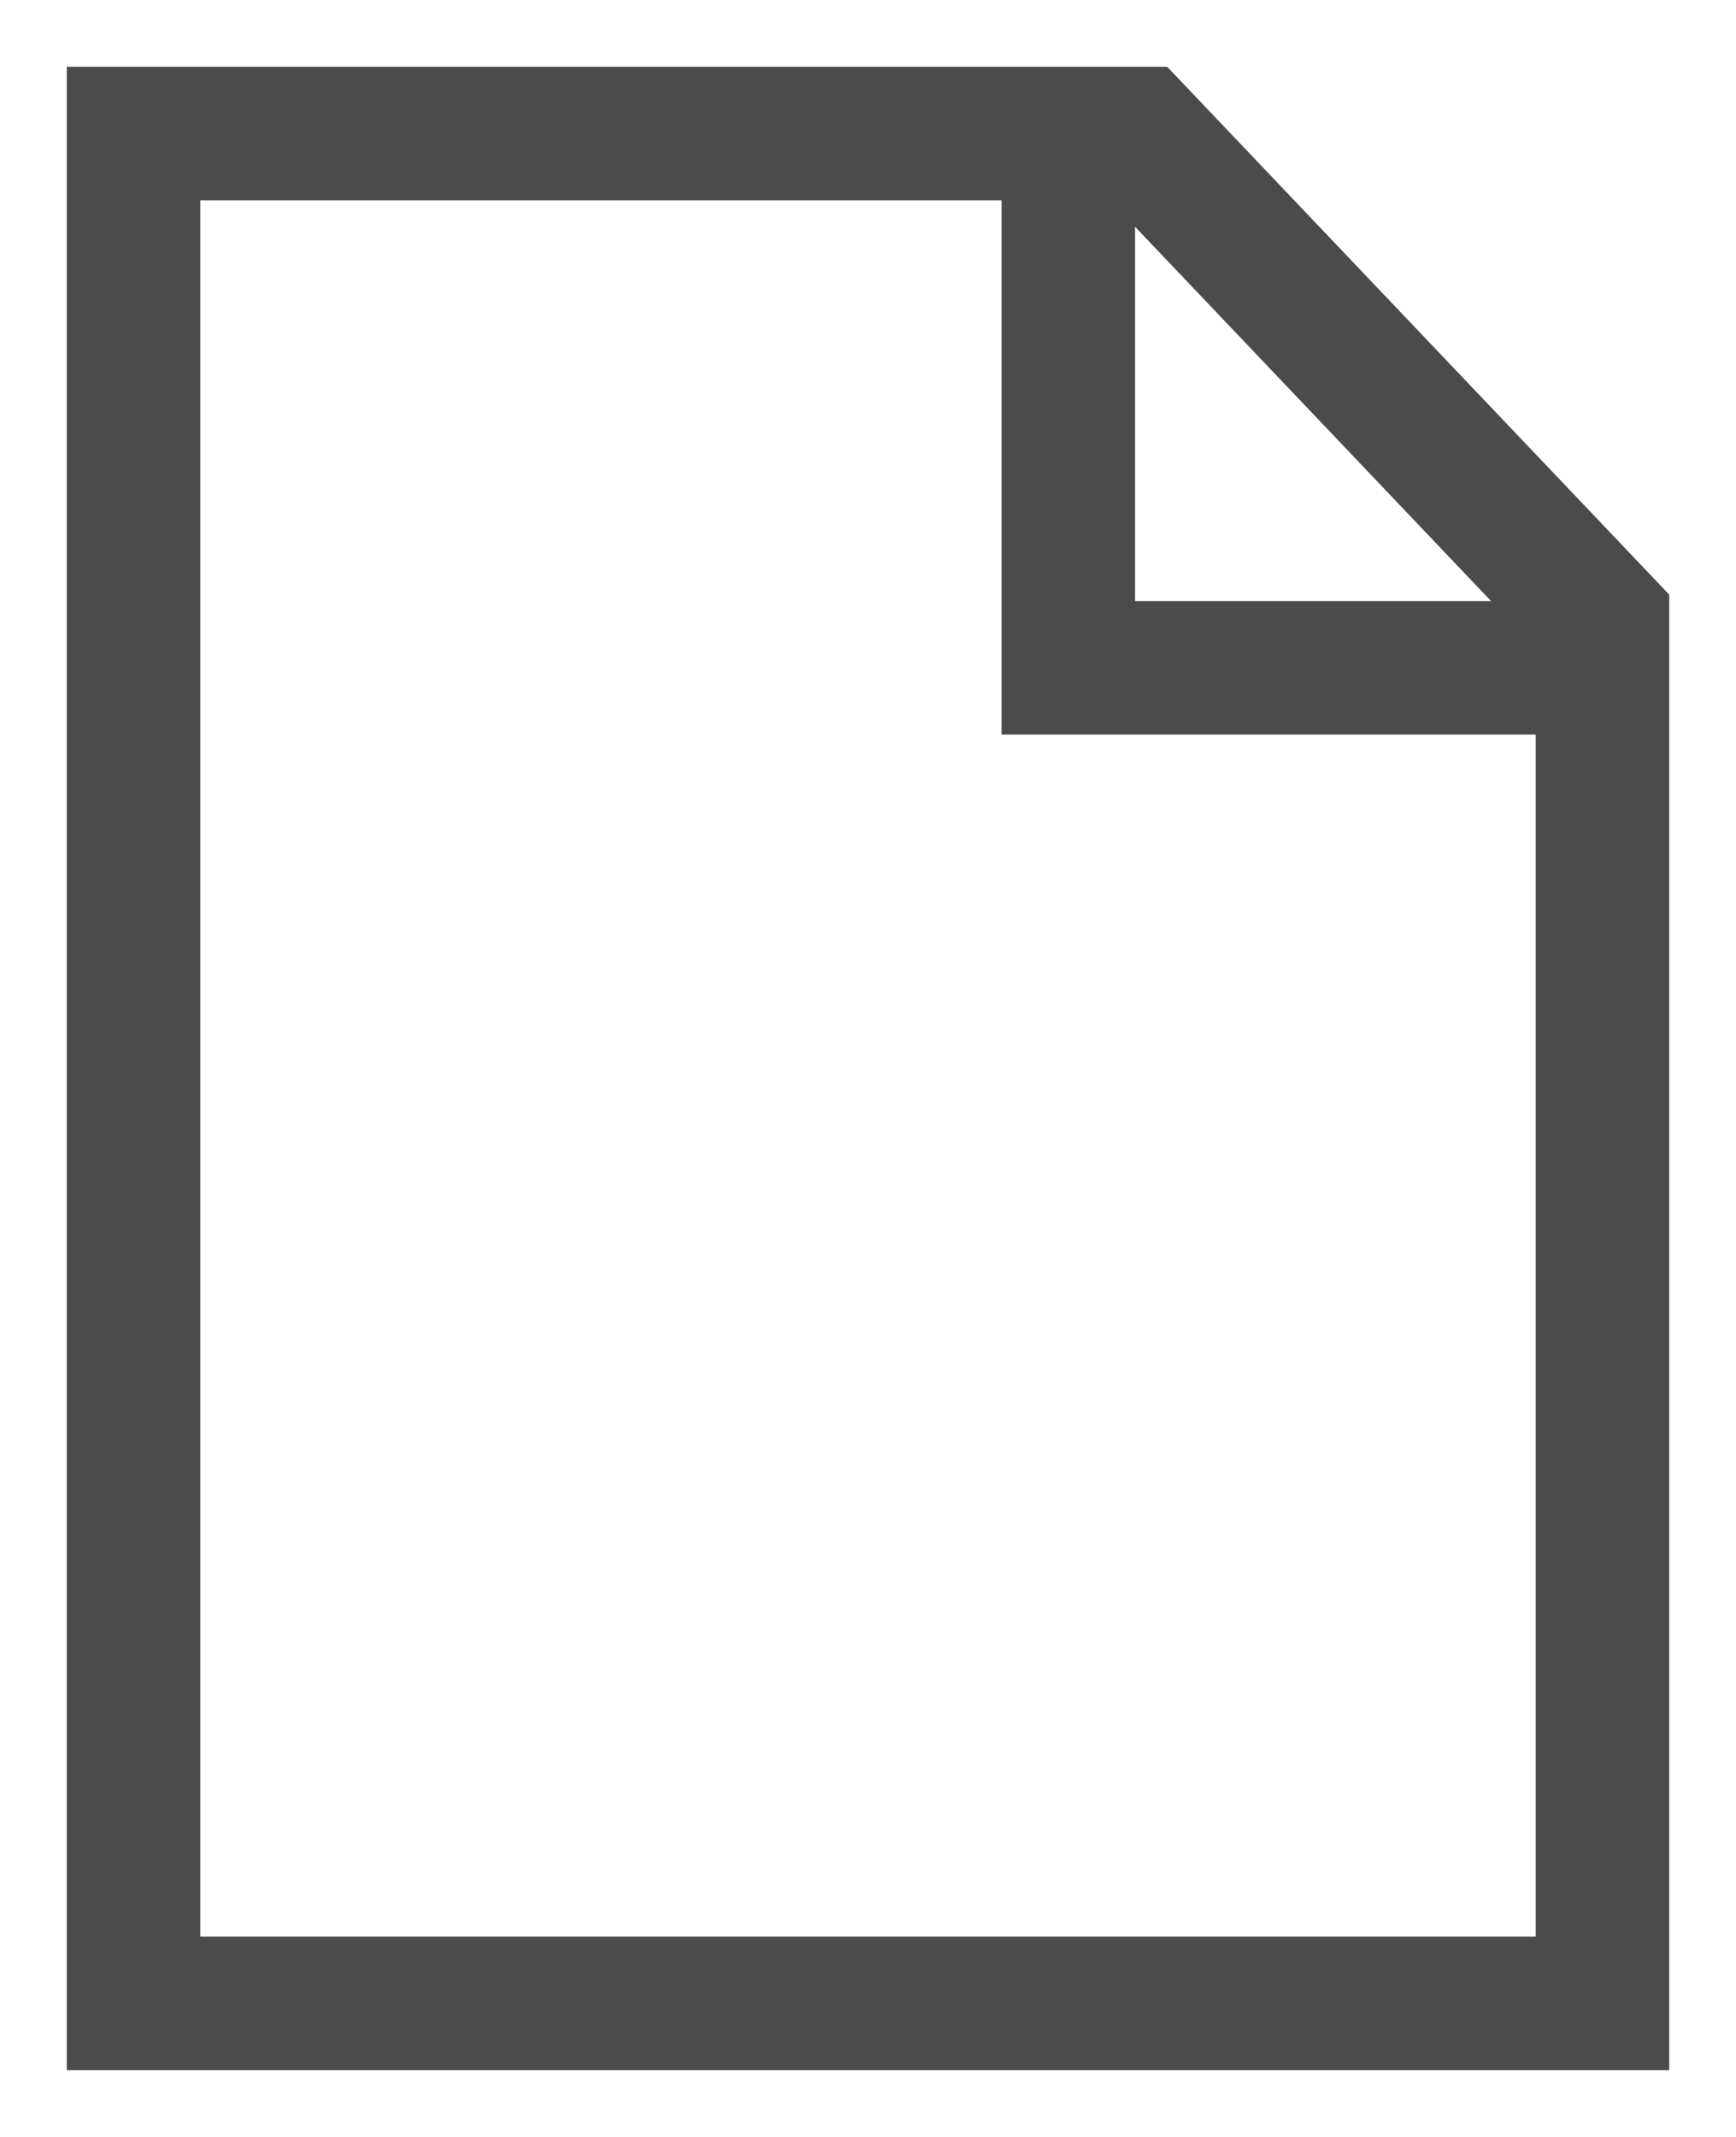 <?xml version="1.0" encoding="UTF-8"?>
<svg width="13px" height="16px" viewBox="0 0 13 16" version="1.1" xmlns="http://www.w3.org/2000/svg" xmlns:xlink="http://www.w3.org/1999/xlink">
    <title>PDF (1) Copy 26</title>
    <g id="DS_Finals_Patterns" stroke="none" stroke-width="1" fill="none" fill-rule="evenodd">
        <g id="DS_Resource-Block" transform="translate(-660, -560)" stroke="#4B4B4B">
            <g id="PDF-(1)-Copy-26" transform="translate(661, 561)">
                <polyline id="Stroke-1" points="7 0 7 4 11 4"></polyline>
                <polygon id="Stroke-3" points="11 14 0 14 0 0 7.526 0 11 3.652"></polygon>
            </g>
        </g>
    </g>
</svg>